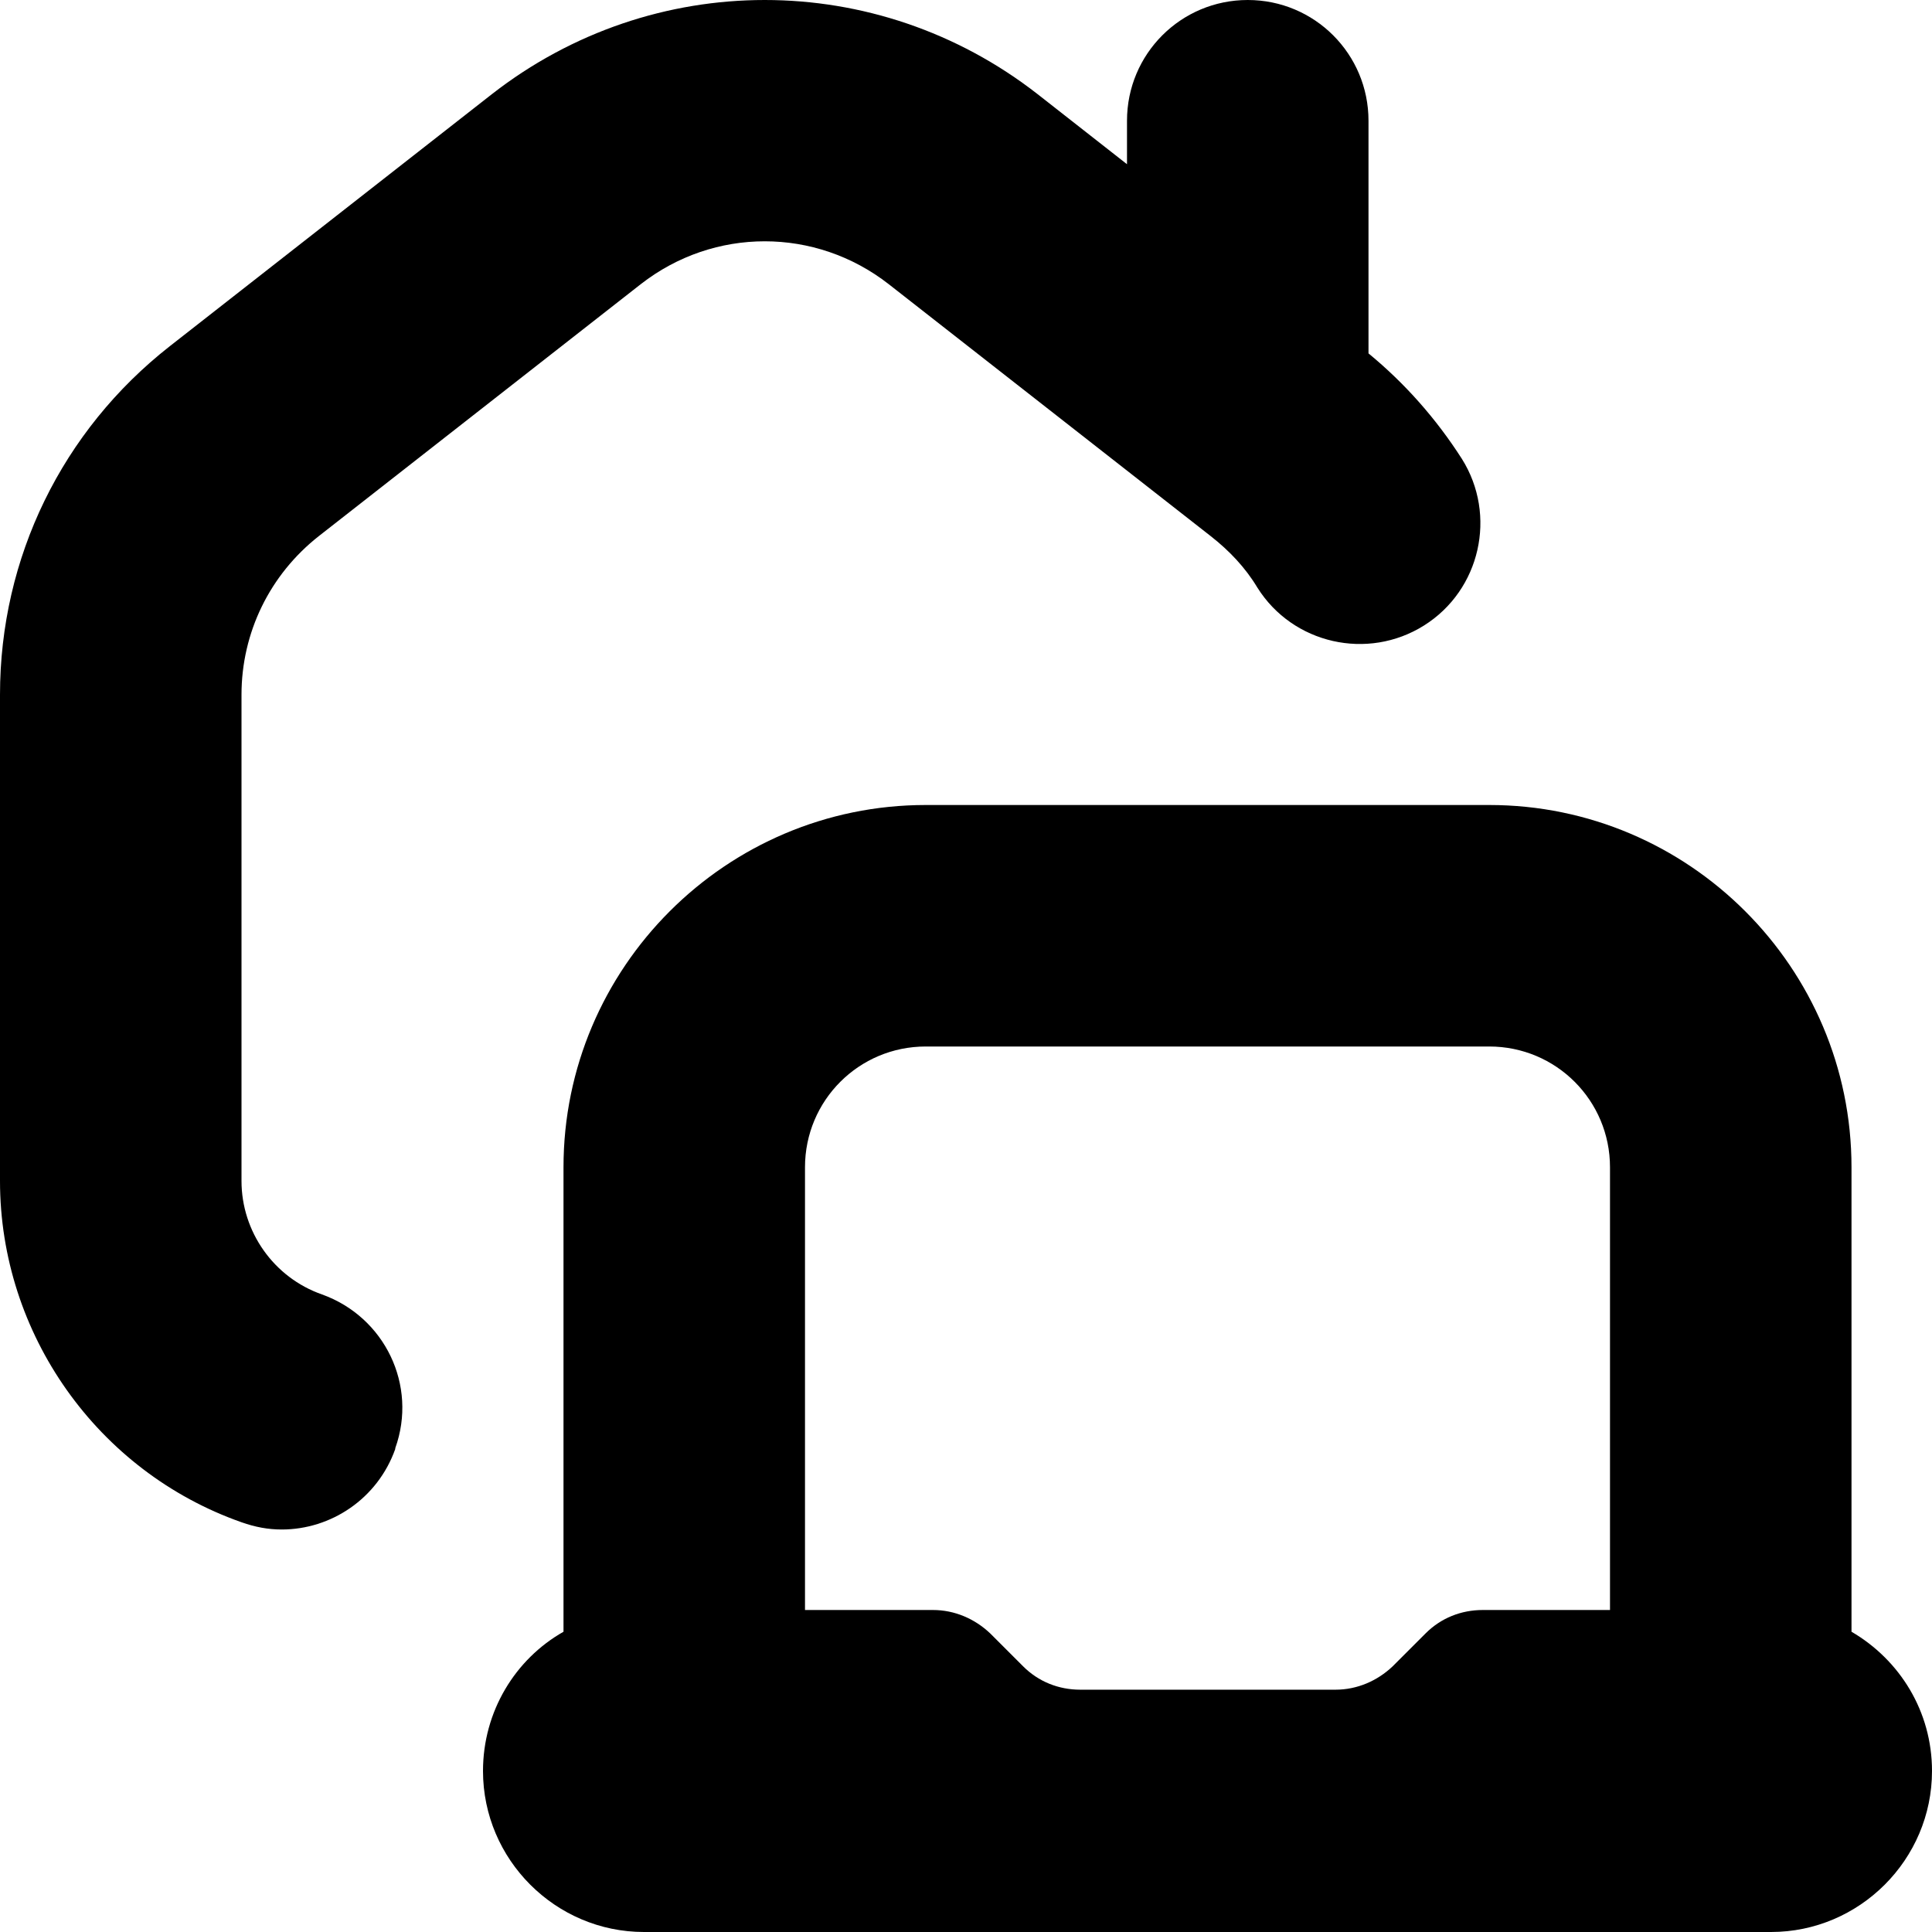 <?xml version="1.0" encoding="UTF-8"?>
<svg xmlns="http://www.w3.org/2000/svg" id="Layer_1" data-name="Layer 1" viewBox="0 0 24 24" width="512" height="512"><path d="M4.91,18c-.22,.62-.8,1-1.41,1-.17,0-.33-.03-.5-.09-1.79-.63-3-2.34-3-4.24v-6.04c0-1.7,.77-3.28,2.11-4.33L6.11,1.17c2-1.56,4.78-1.56,6.78,0l1.11,.87v-.54c0-.83,.67-1.5,1.5-1.5s1.5,.67,1.5,1.5v2.89c.45,.37,.84,.81,1.16,1.31,.44,.7,.23,1.63-.47,2.07-.7,.44-1.63,.23-2.07-.47-.15-.25-.35-.46-.58-.64l-4-3.13c-.91-.71-2.17-.71-3.08,0L3.96,6.66c-.61,.48-.96,1.2-.96,1.97v6.04c0,.63,.4,1.2,1,1.41,.78,.28,1.19,1.13,.91,1.91Zm19.09,4c0,1.1-.9,2-2,2H8c-1.1,0-2-.9-2-2,0-.74,.4-1.39,1-1.73v-5.77c0-2.48,2.02-4.5,4.5-4.5h7c2.48,0,4.5,2.02,4.5,4.5v5.77c.6,.35,1,.99,1,1.73Zm-5.59-2h1.59v-5.5c0-.83-.67-1.5-1.5-1.5h-7c-.83,0-1.5,.67-1.5,1.5v5.5h1.59c.27,0,.52,.11,.71,.29l.41,.41c.19,.19,.44,.29,.71,.29h3.17c.27,0,.52-.11,.71-.29l.41-.41c.19-.19,.44-.29,.71-.29Z"/></svg>
